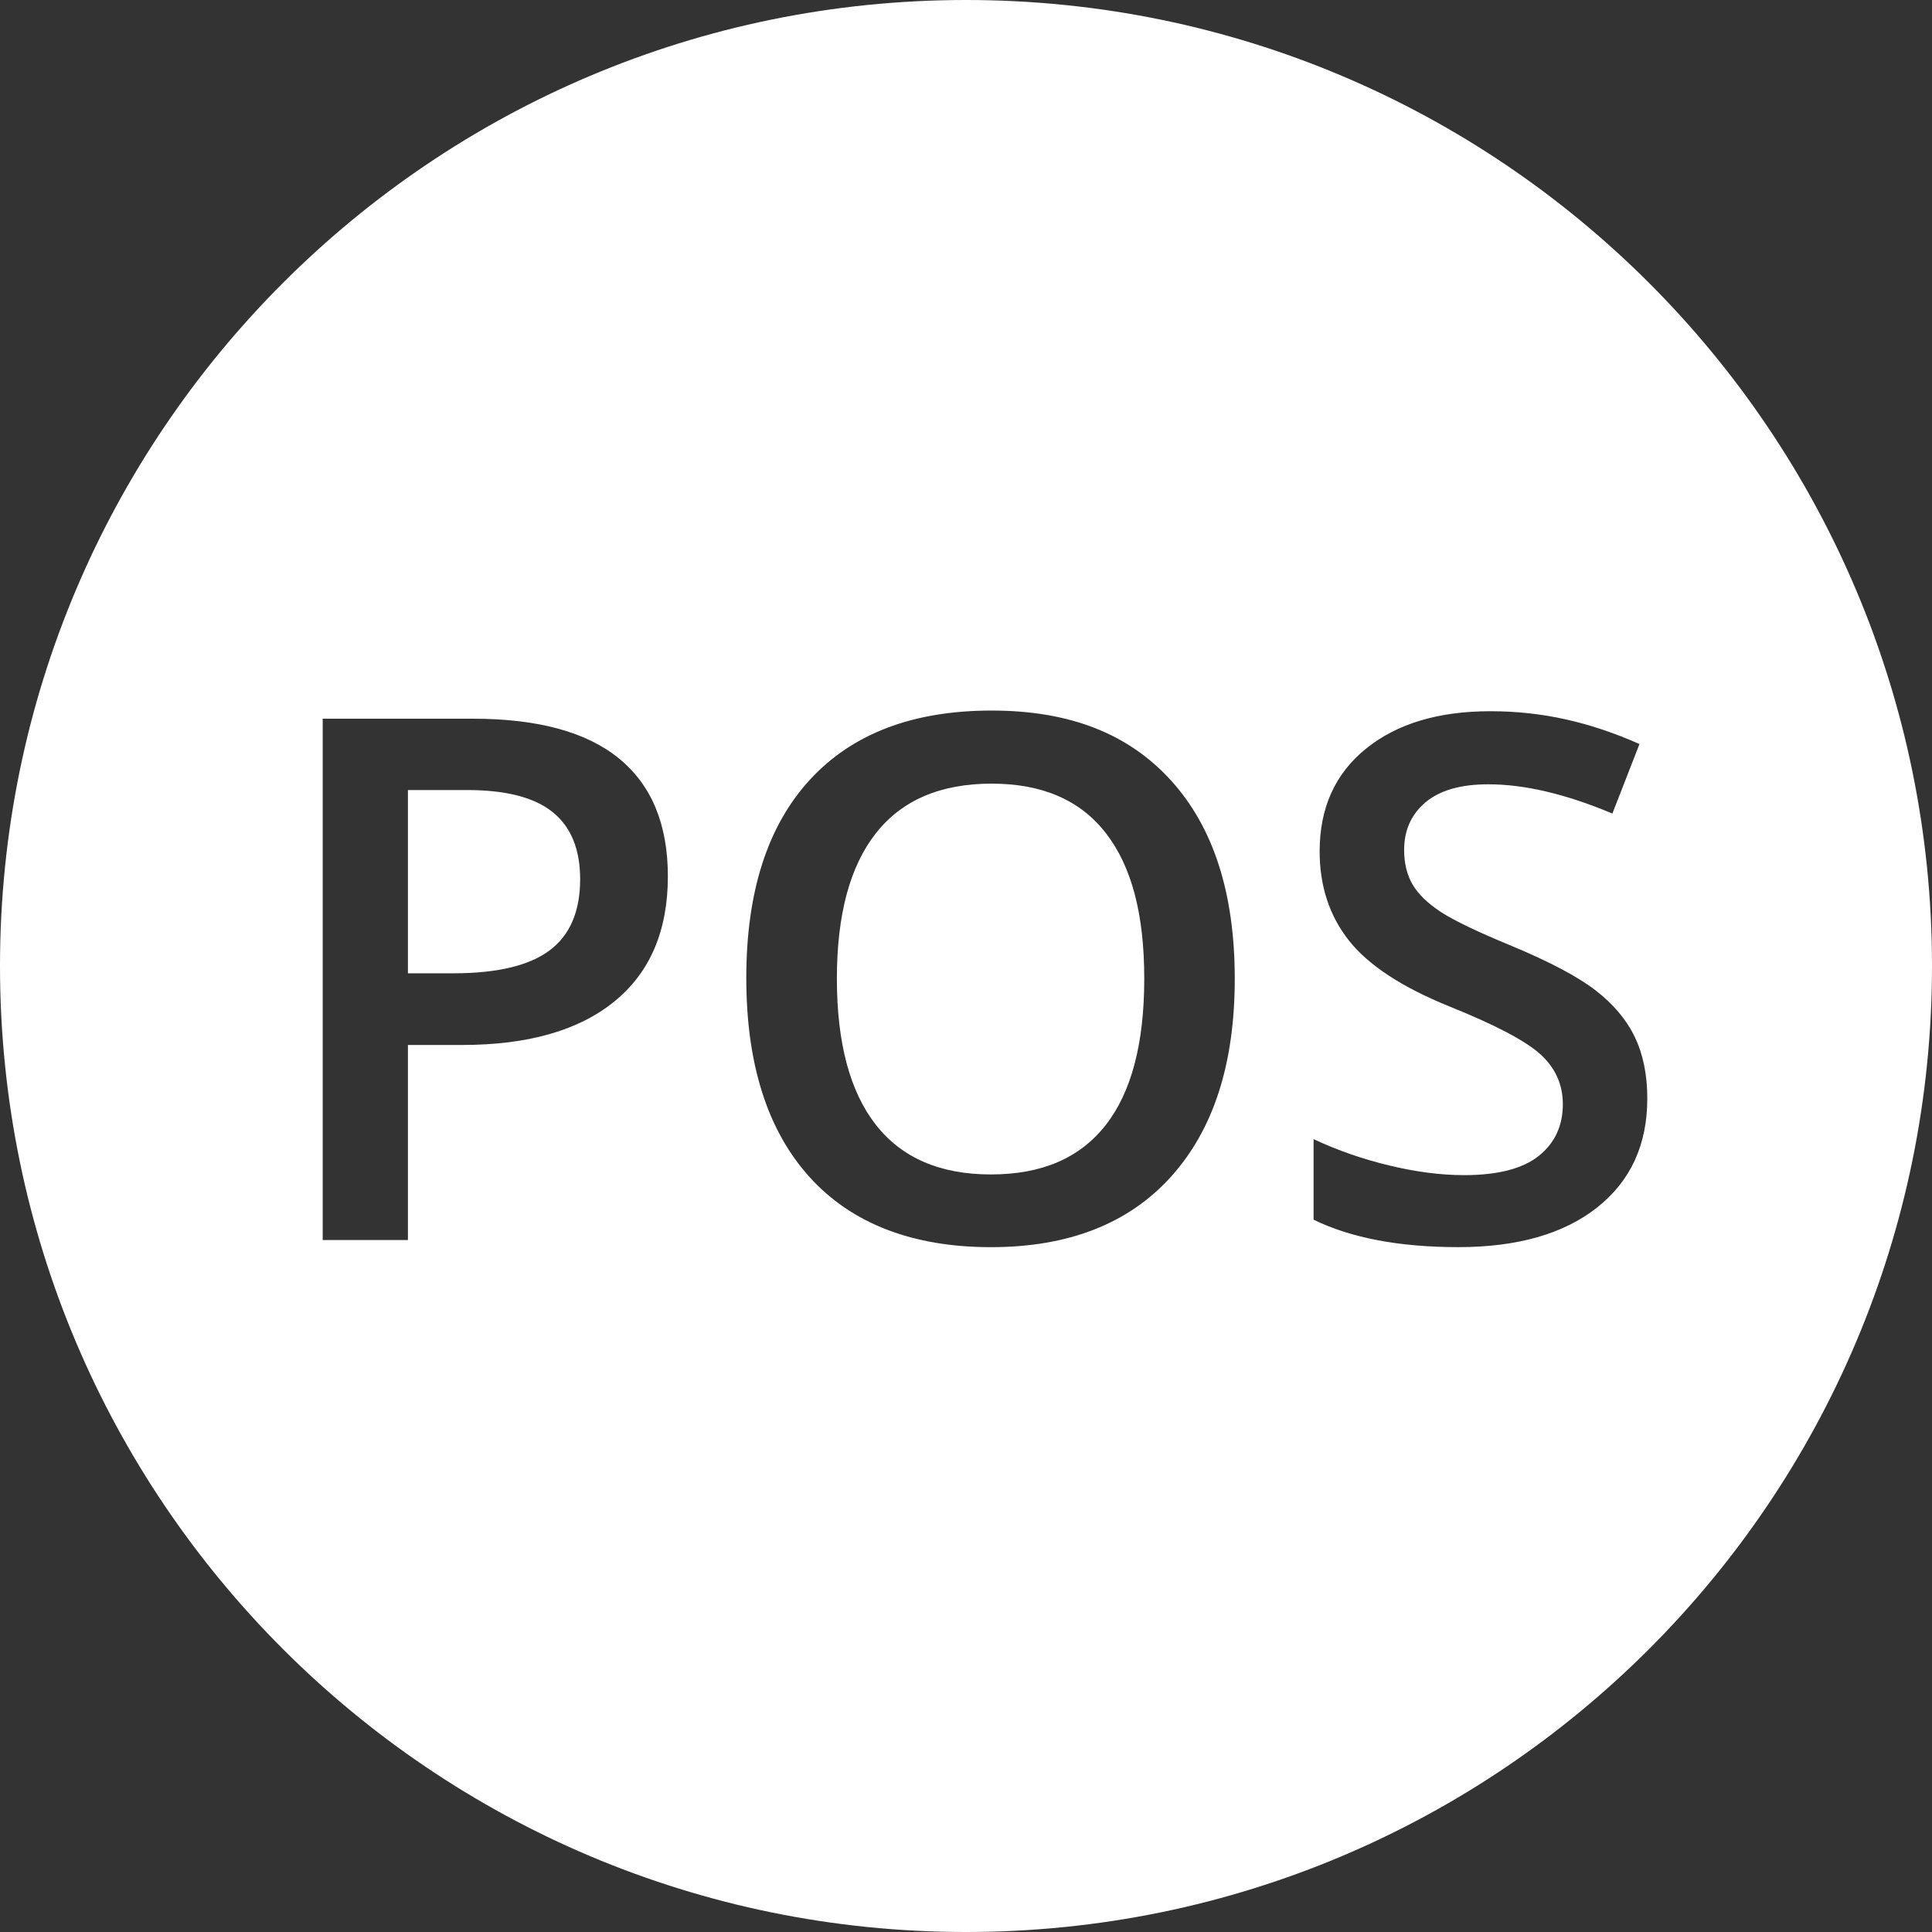 <?xml version="1.0" encoding="UTF-8"?><svg id="Layer_2" xmlns="http://www.w3.org/2000/svg" viewBox="0 0 640 640"><rect x="0" y="0" width="640" height="640" fill="#333333" stroke="none"/><defs><style>.cls-1{fill:#fff;stroke-width:0px;}</style></defs><g id="Object"><path class="cls-1" d="M320,0C143.27,0,0,143.27,0,320s143.27,320,320,320,320-143.27,320-320S496.73,0,320,0ZM203.52,331.75c-11.81,9.61-28.62,14.41-50.44,14.41h-17.95v64.61h-28.23v-172.69h49.73c21.57,0,37.74,4.41,48.49,13.23,10.75,8.82,16.12,21.81,16.12,38.98,0,18.03-5.91,31.85-17.72,41.46ZM387.96,389.75c-14.06,15.59-33.96,23.39-59.71,23.39s-46.08-7.74-60.06-23.21c-13.98-15.47-20.97-37.46-20.97-65.97s7.03-50.4,21.08-65.67c14.06-15.28,34.12-22.91,60.18-22.91s45.51,7.76,59.53,23.27c14.02,15.51,21.02,37.36,21.02,65.55s-7.03,49.96-21.08,65.55ZM529.05,400.02c-11.1,8.74-26.42,13.11-45.95,13.11s-35.51-3.03-47.96-9.09v-26.69c7.87,3.7,16.24,6.61,25.1,8.74,8.86,2.13,17.11,3.19,24.75,3.19,11.18,0,19.43-2.13,24.75-6.38,5.32-4.25,7.97-9.96,7.97-17.13,0-6.46-2.44-11.93-7.32-16.42-4.88-4.49-14.96-9.8-30.24-15.95-15.75-6.38-26.85-13.66-33.31-21.85-6.46-8.19-9.69-18.03-9.69-29.53,0-14.41,5.12-25.75,15.36-34.02,10.24-8.27,23.98-12.4,41.22-12.4s32.99,3.62,49.37,10.87l-8.98,23.03c-15.36-6.46-29.06-9.69-41.1-9.69-9.14,0-16.06,1.99-20.79,5.96-4.72,3.98-7.09,9.23-7.09,15.77,0,4.49.95,8.33,2.83,11.52,1.89,3.19,5,6.2,9.33,9.04,4.33,2.83,12.13,6.58,23.39,11.22,12.68,5.28,21.97,10.2,27.88,14.76,5.91,4.57,10.24,9.73,12.99,15.47,2.76,5.75,4.13,12.52,4.13,20.32,0,15.35-5.55,27.4-16.65,36.14Z"/><path class="cls-1" d="M183.09,269.03c-6.06-4.88-15.51-7.32-28.35-7.32h-19.61v60.71h15c14.49,0,25.12-2.52,31.89-7.56,6.77-5.04,10.16-12.91,10.16-23.62,0-9.92-3.03-17.32-9.1-22.21Z"/><path class="cls-1" d="M328.49,259.59c-16.93,0-29.71,5.47-38.33,16.42-8.62,10.95-12.93,27.01-12.93,48.19s4.29,37.38,12.88,48.37c8.58,10.98,21.3,16.48,38.15,16.48s29.43-5.43,37.97-16.3c8.54-10.87,12.82-27.05,12.82-48.55s-4.23-37.25-12.7-48.19c-8.47-10.94-21.08-16.42-37.86-16.42Z"/></g></svg>